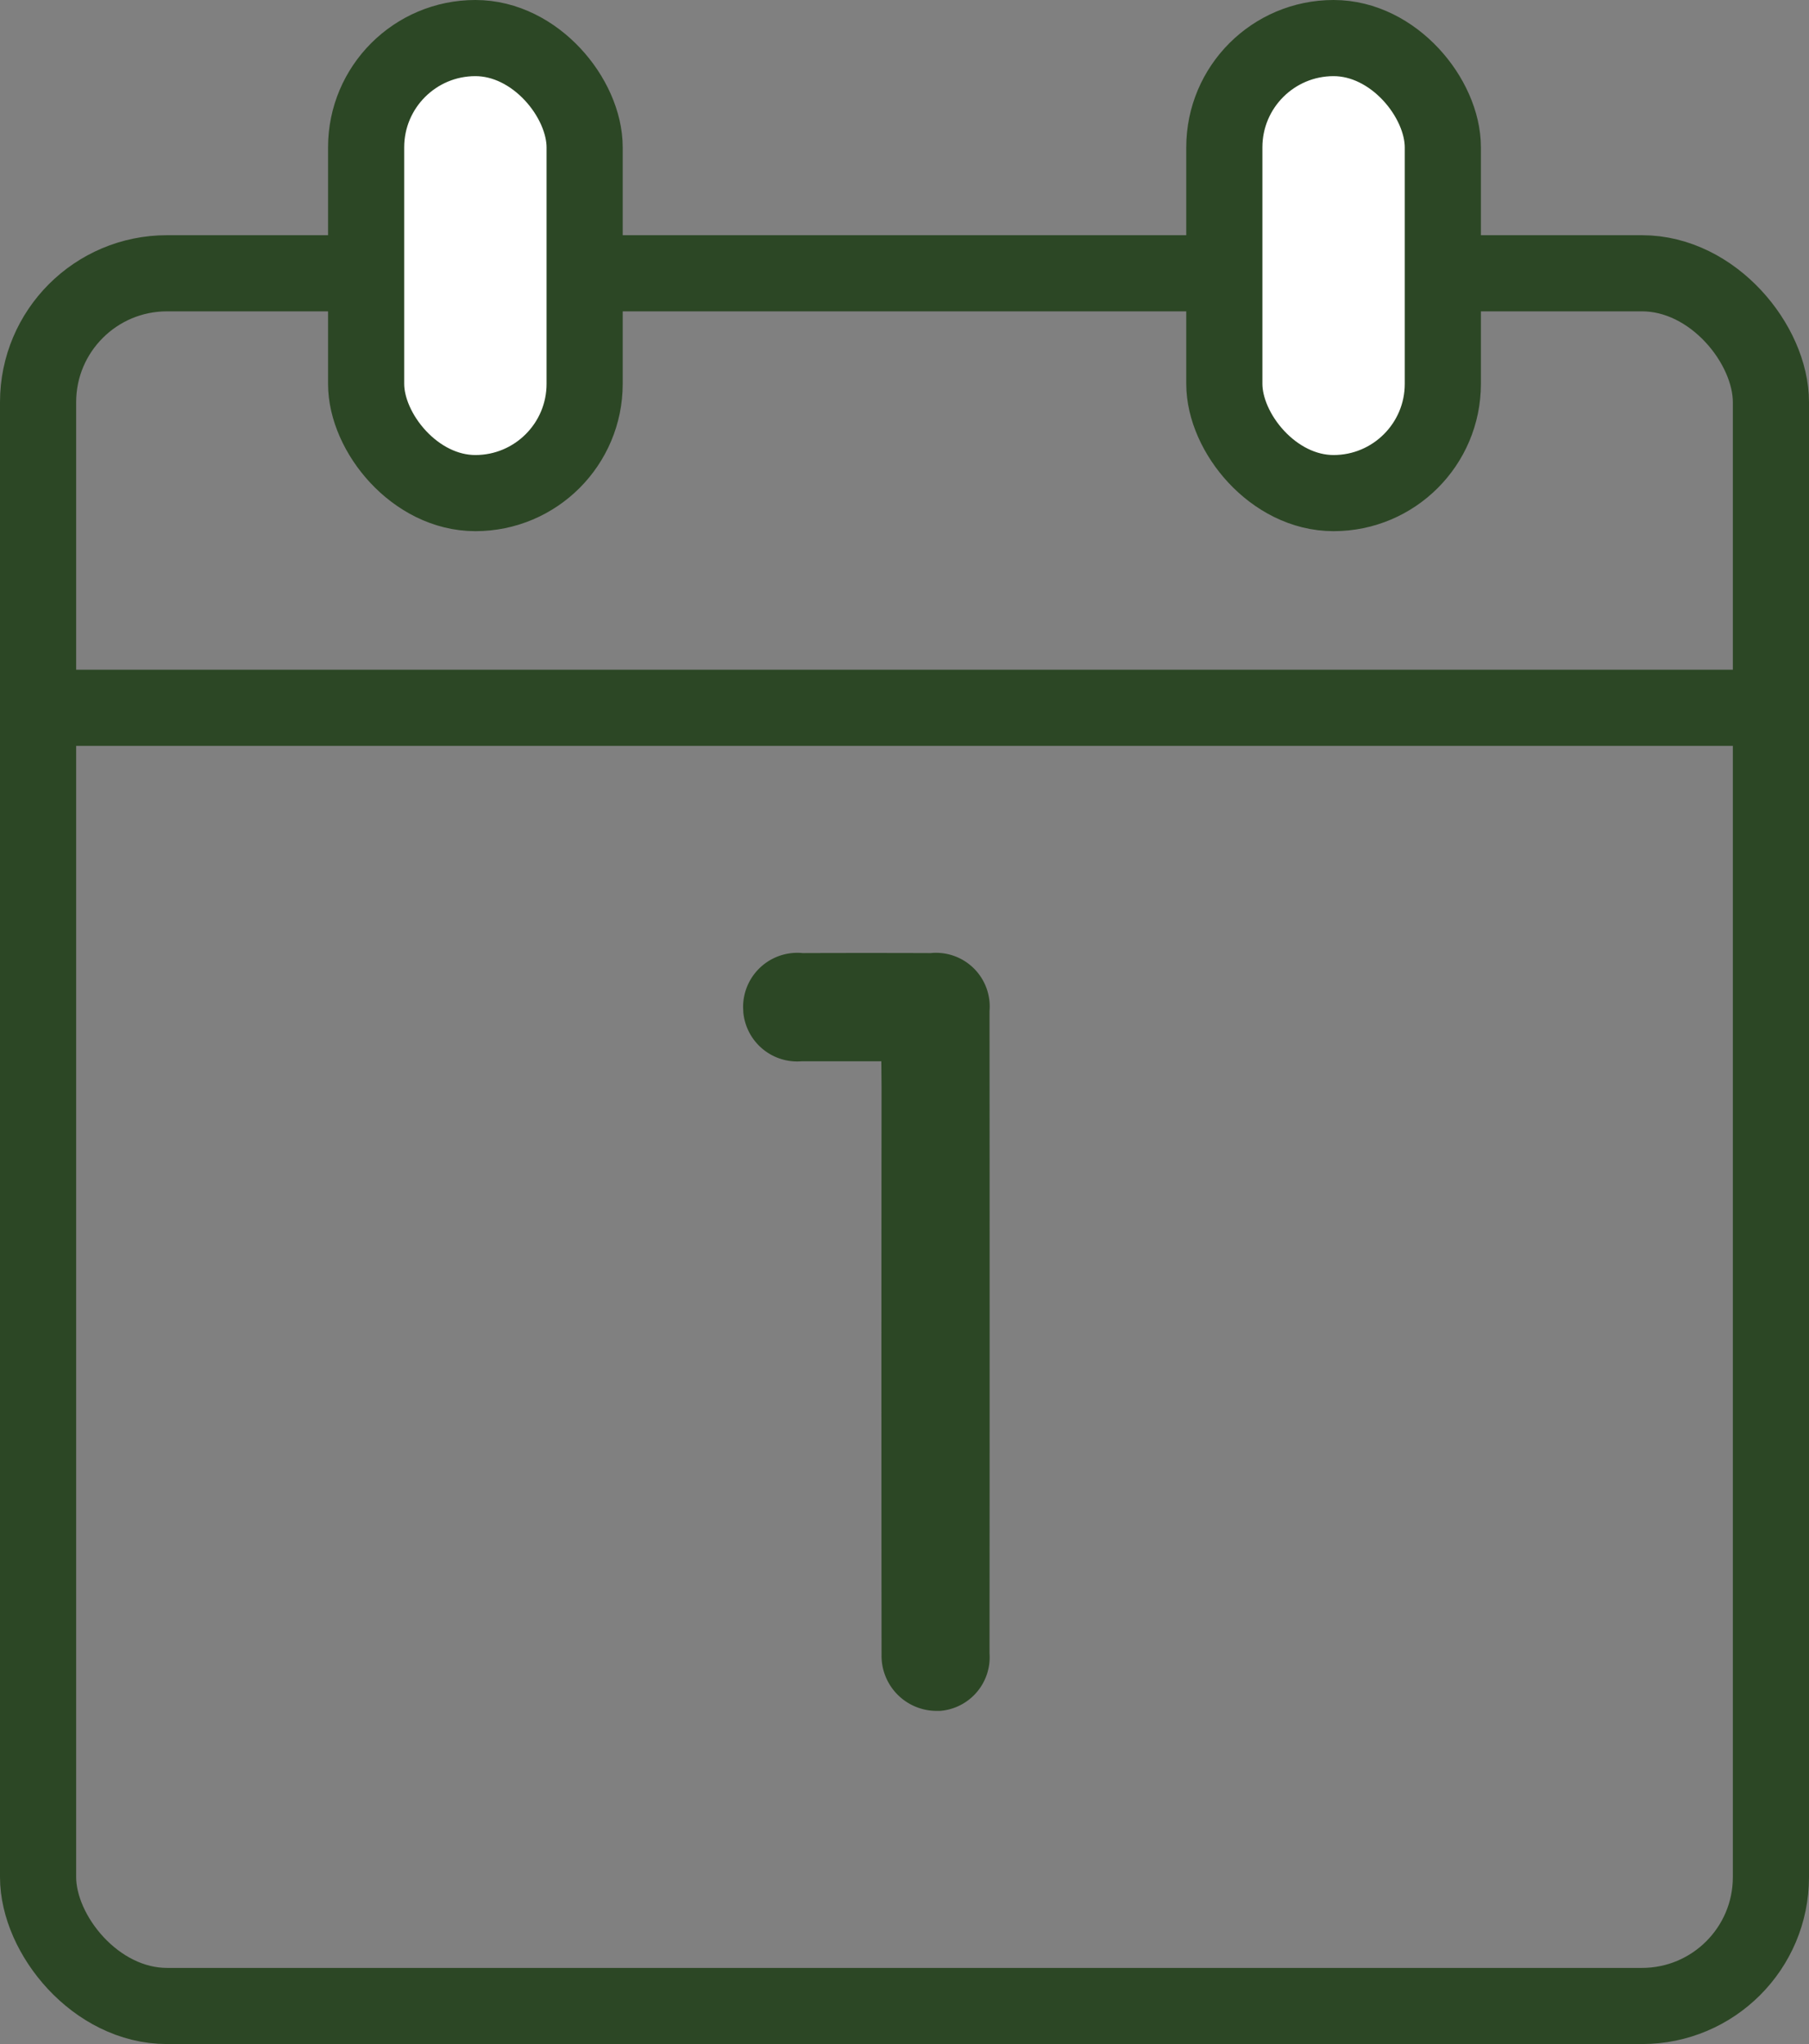 <?xml version="1.0" encoding="UTF-8"?> <svg xmlns="http://www.w3.org/2000/svg" width="47.512" height="53.69" viewBox="0 0 47.512 53.69"><rect x="0" y="0" width="47.512" height="53.69" fill="#808080" stroke="none"/><g id="Raggruppa_75" data-name="Raggruppa 75" transform="translate(-462.793 -270.257)"><rect id="Rettangolo_80" data-name="Rettangolo 80" width="45.512" height="45.512" rx="3.386" transform="translate(463.793 277.435)" fill="none" stroke="#2C4725" stroke-miterlimit="10" stroke-width="2"></rect><line id="Linea_30" data-name="Linea 30" x2="45.512" transform="translate(463.793 288.848)" fill="none" stroke="#2C4725" stroke-miterlimit="10" stroke-width="2"></line><g id="Raggruppa_74" data-name="Raggruppa 74"><rect id="Rettangolo_81" data-name="Rettangolo 81" width="5.739" height="11.952" rx="2.87" transform="translate(472.409 271.257)" fill="#fff" stroke="#2C4725" stroke-miterlimit="10" stroke-width="2"></rect><rect id="Rettangolo_82" data-name="Rettangolo 82" width="5.739" height="11.952" rx="2.87" transform="translate(494.949 271.257)" fill="#fff" stroke="#2C4725" stroke-miterlimit="10" stroke-width="2"></rect></g><path id="Tracciato_94" data-name="Tracciato 94" d="M485.94,298.133h-2.088a1.422,1.422,0,0,1-1.537-1.295c0-.046-.005-.092-.005-.137a1.424,1.424,0,0,1,1.43-1.417,1.191,1.191,0,0,1,.133.007q1.683-.006,3.364,0a1.41,1.41,0,0,1,1.545,1.523q.006,8.433,0,16.866a1.414,1.414,0,0,1-1.3,1.516c-.034,0-.069,0-.1,0a1.447,1.447,0,0,1-1.436-1.456c0-.034,0-.067,0-.1q-.007-7.416,0-14.829Z" fill="#2C4725"></path></g></svg> 